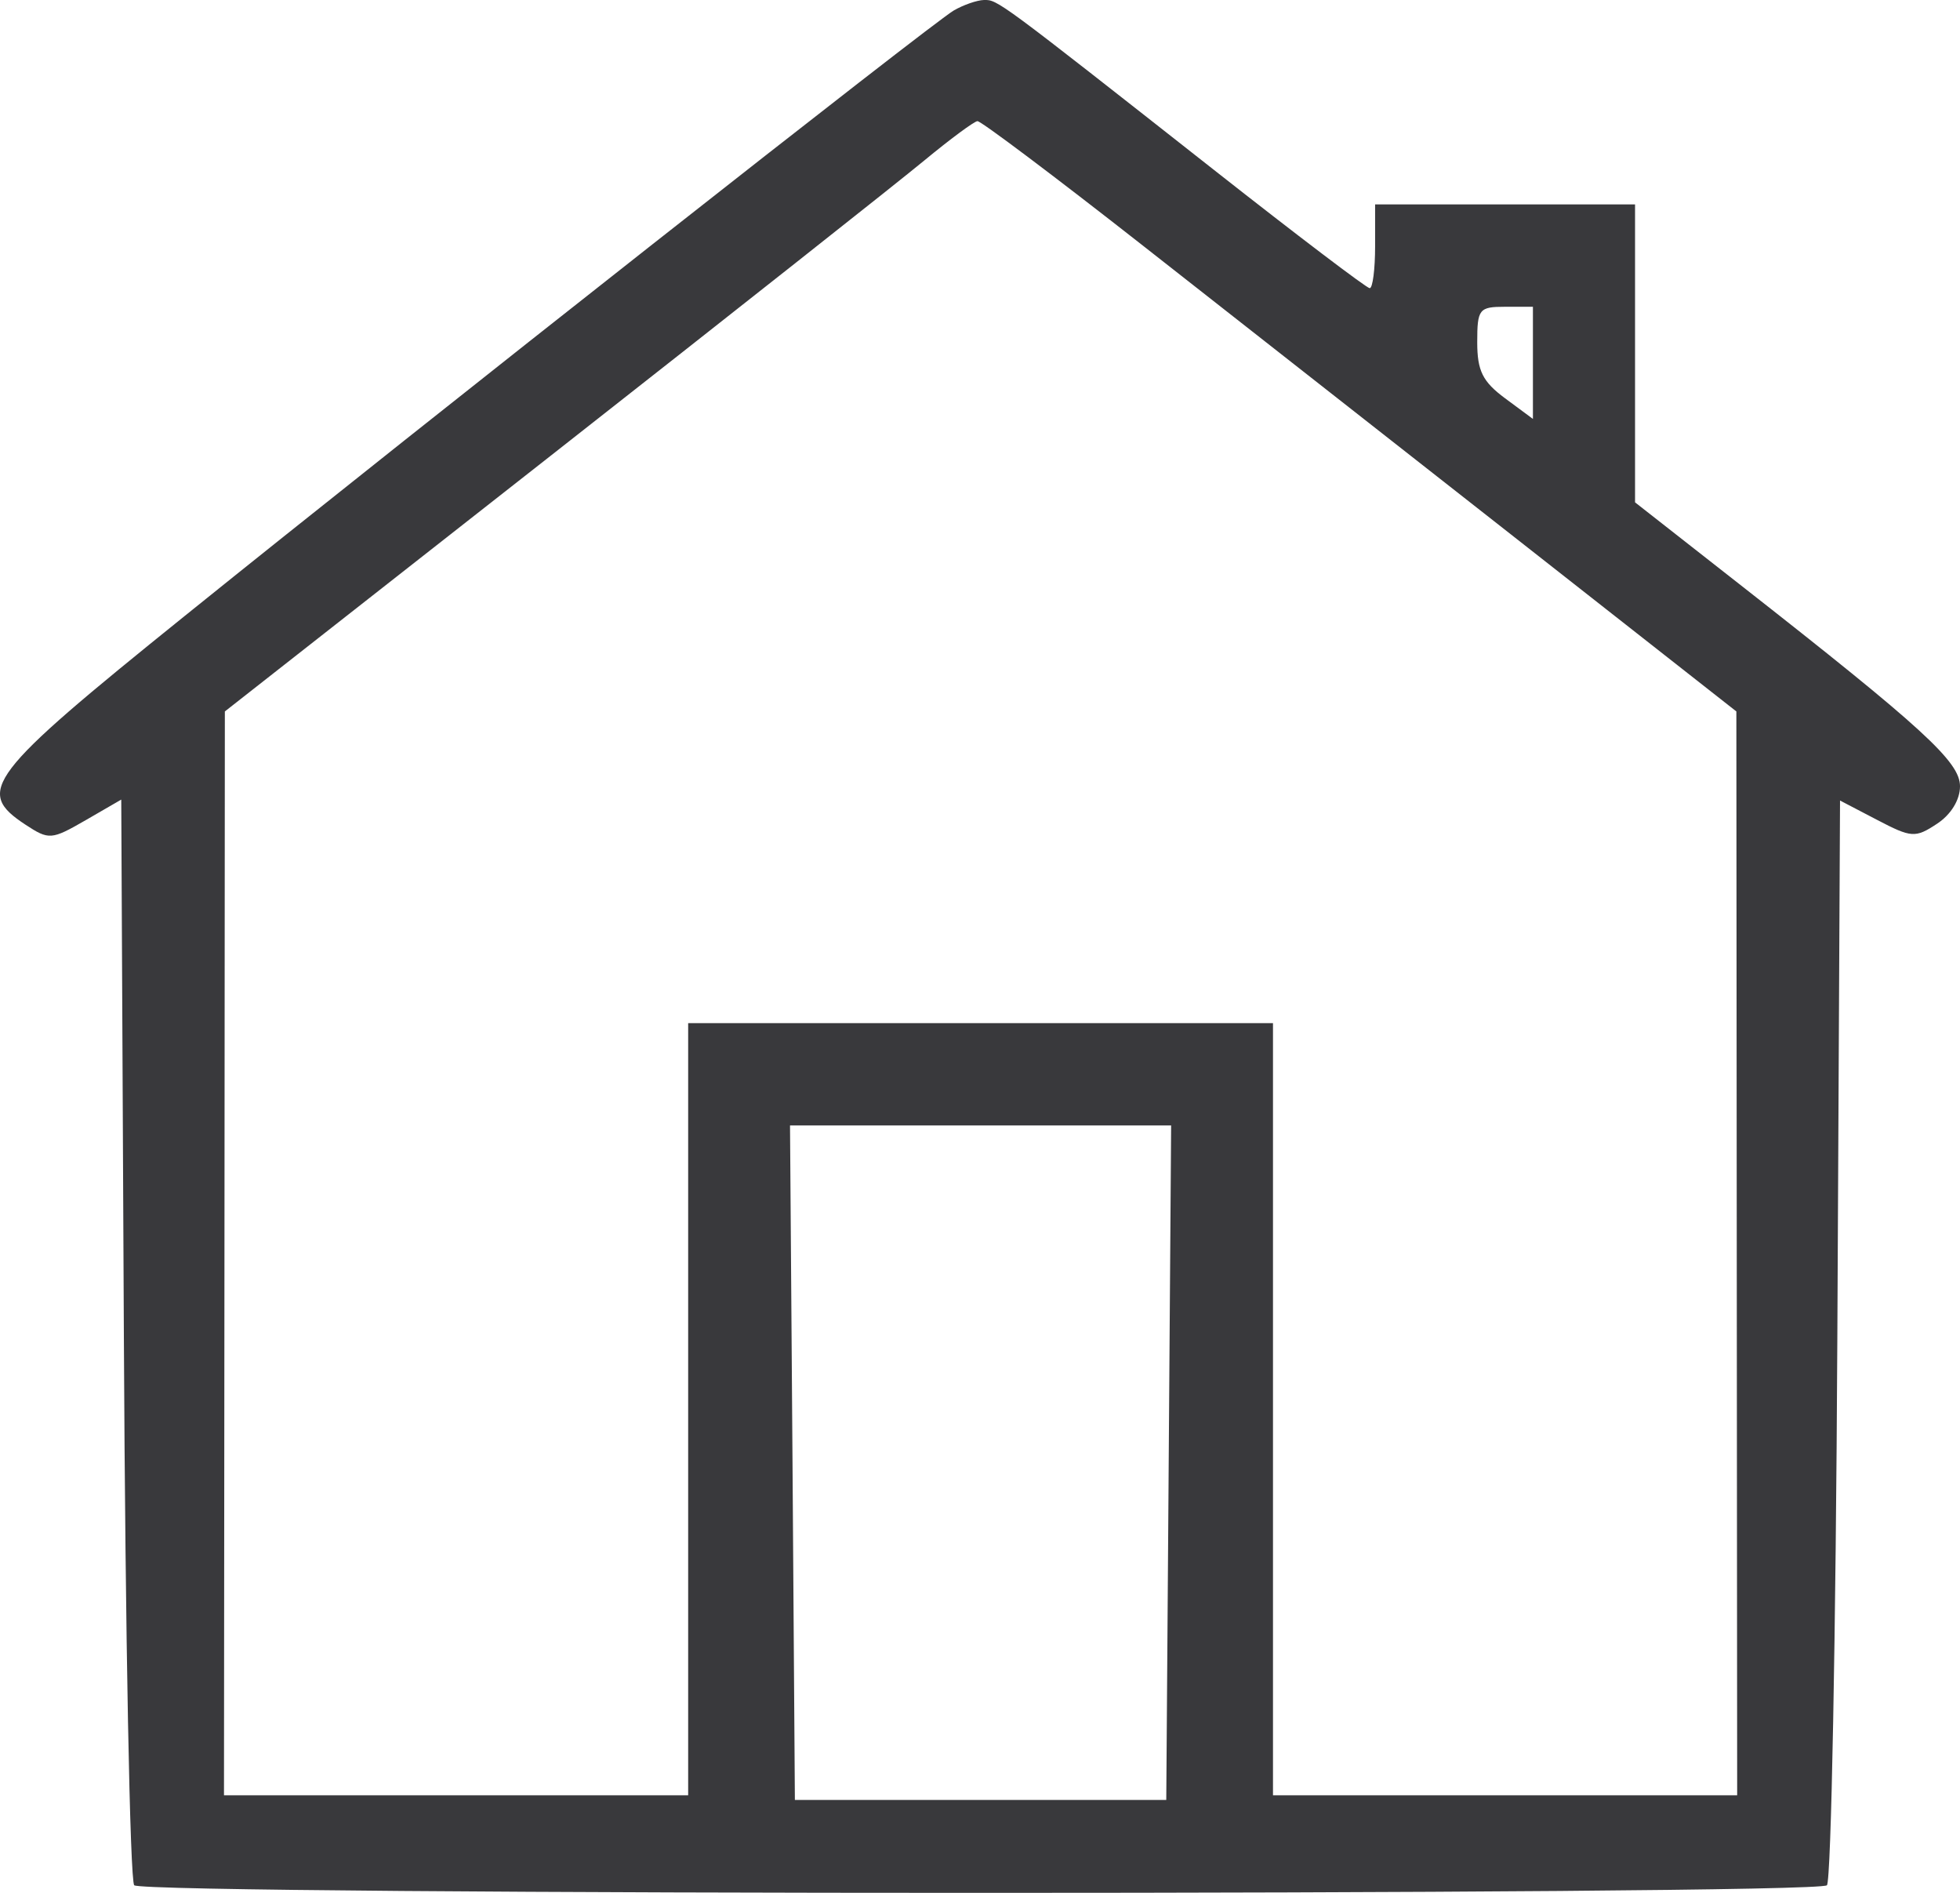 <svg width="29" height="28" viewBox="0 0 29 28" fill="none" xmlns="http://www.w3.org/2000/svg">
<g clip-path="url(#clip0_7423_3884)">
<path fill-rule="evenodd" clip-rule="evenodd" d="M14.112 0.155C13.786 0.345 6.339 6.206 2.73 9.114C-0.198 11.473 -0.375 11.705 0.378 12.2C0.725 12.427 0.76 12.425 1.267 12.133L1.794 11.828L1.833 19.801C1.854 24.185 1.923 27.825 1.986 27.888C2.136 28.038 26.881 28.038 27.031 27.888C27.094 27.825 27.163 24.189 27.185 19.807L27.225 11.842L27.771 12.127C28.282 12.394 28.338 12.398 28.658 12.187C28.866 12.051 29 11.833 29 11.631C29 11.269 28.464 10.778 25.727 8.634L24.192 7.431V5.227V3.024H22.269H20.346V3.643C20.346 3.984 20.31 4.263 20.266 4.263C20.222 4.263 19.186 3.477 17.965 2.516C14.756 -0.008 14.761 -0.004 14.558 0C14.455 0.003 14.255 0.072 14.112 0.155ZM16.879 3.609C18.159 4.612 20.665 6.578 22.448 7.978L25.691 10.524L25.697 18.541L25.703 26.557H22.269H18.835V20.846V15.135H14.509H10.182V20.846V26.557H6.748H3.314L3.321 18.541L3.327 10.524L8.15 6.74C10.803 4.658 13.288 2.695 13.672 2.377C14.057 2.059 14.412 1.796 14.462 1.792C14.512 1.788 15.6 2.606 16.879 3.609ZM22.681 5.368V6.197L22.269 5.892C21.937 5.646 21.857 5.486 21.857 5.062C21.857 4.571 21.884 4.538 22.269 4.538H22.681V5.368ZM17.292 21.637L17.256 26.626H14.509H11.761L11.726 21.637L11.689 16.648H14.509H17.328L17.292 21.637Z" fill="#39393C"/>
</g>
<defs>
<clipPath id="clip0_7423_3884">
<rect width="29" height="28" fill="white"/>
</clipPath>
</defs>
</svg>
